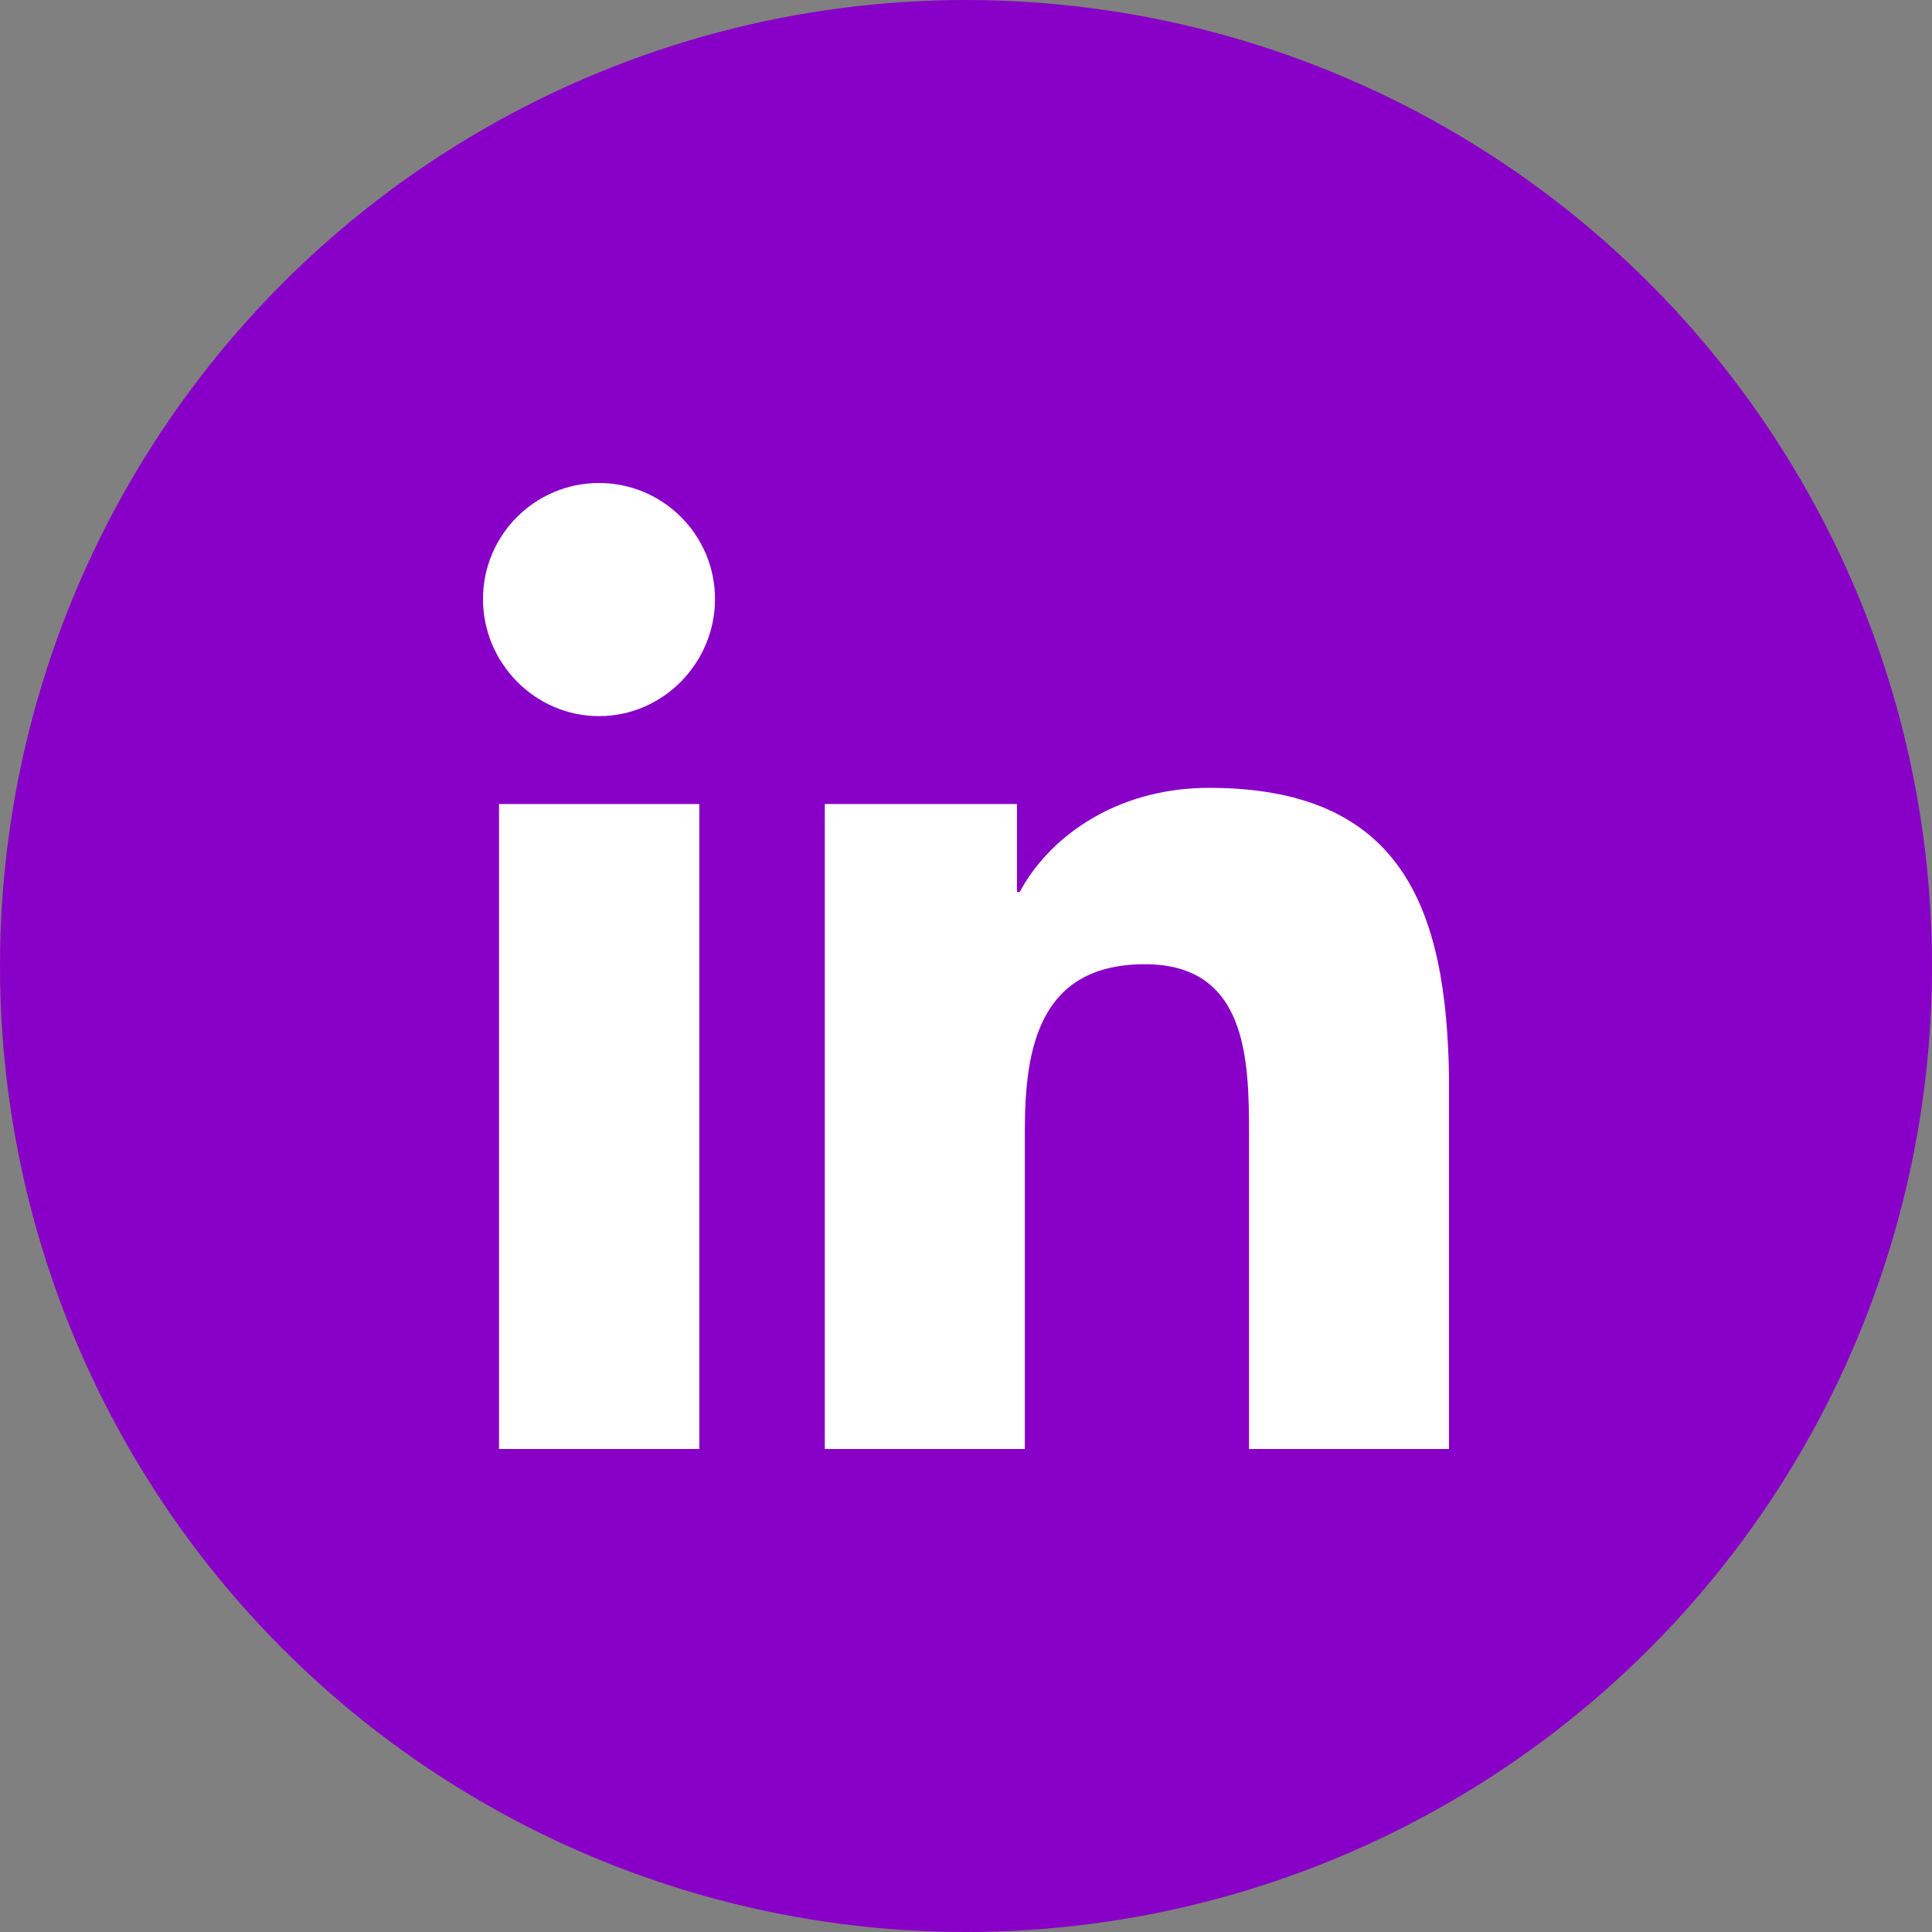 <svg width="24" height="24" viewBox="0 0 24 24" fill="none" xmlns="http://www.w3.org/2000/svg">
<rect x="0" y="0" width="24" height="24" fill="#808080" stroke="none"/>
<circle cx="12" cy="12" r="12" fill="#8800C7"/>
<g clip-path="url(#clip0_211_38)">
<path d="M17.999 18V18H18.002V13.599C18.002 11.446 17.538 9.787 15.021 9.787C13.811 9.787 12.999 10.451 12.668 11.081H12.633V9.988H10.246V18H12.731V14.033C12.731 12.988 12.929 11.978 14.223 11.978C15.497 11.978 15.516 13.17 15.516 14.1V18H17.999Z" fill="white"/>
<path d="M6.199 9.988H8.687V18H6.199V9.988Z" fill="white"/>
<path d="M7.441 6C6.646 6 6 6.646 6 7.441C6 8.236 6.646 8.896 7.441 8.896C8.236 8.896 8.882 8.236 8.882 7.441C8.882 6.646 8.236 6 7.441 6V6Z" fill="white"/>
</g>
<defs>
<clipPath id="clip0_211_38">
<rect width="12" height="12" fill="white" transform="translate(6 6)"/>
</clipPath>
</defs>
</svg>

